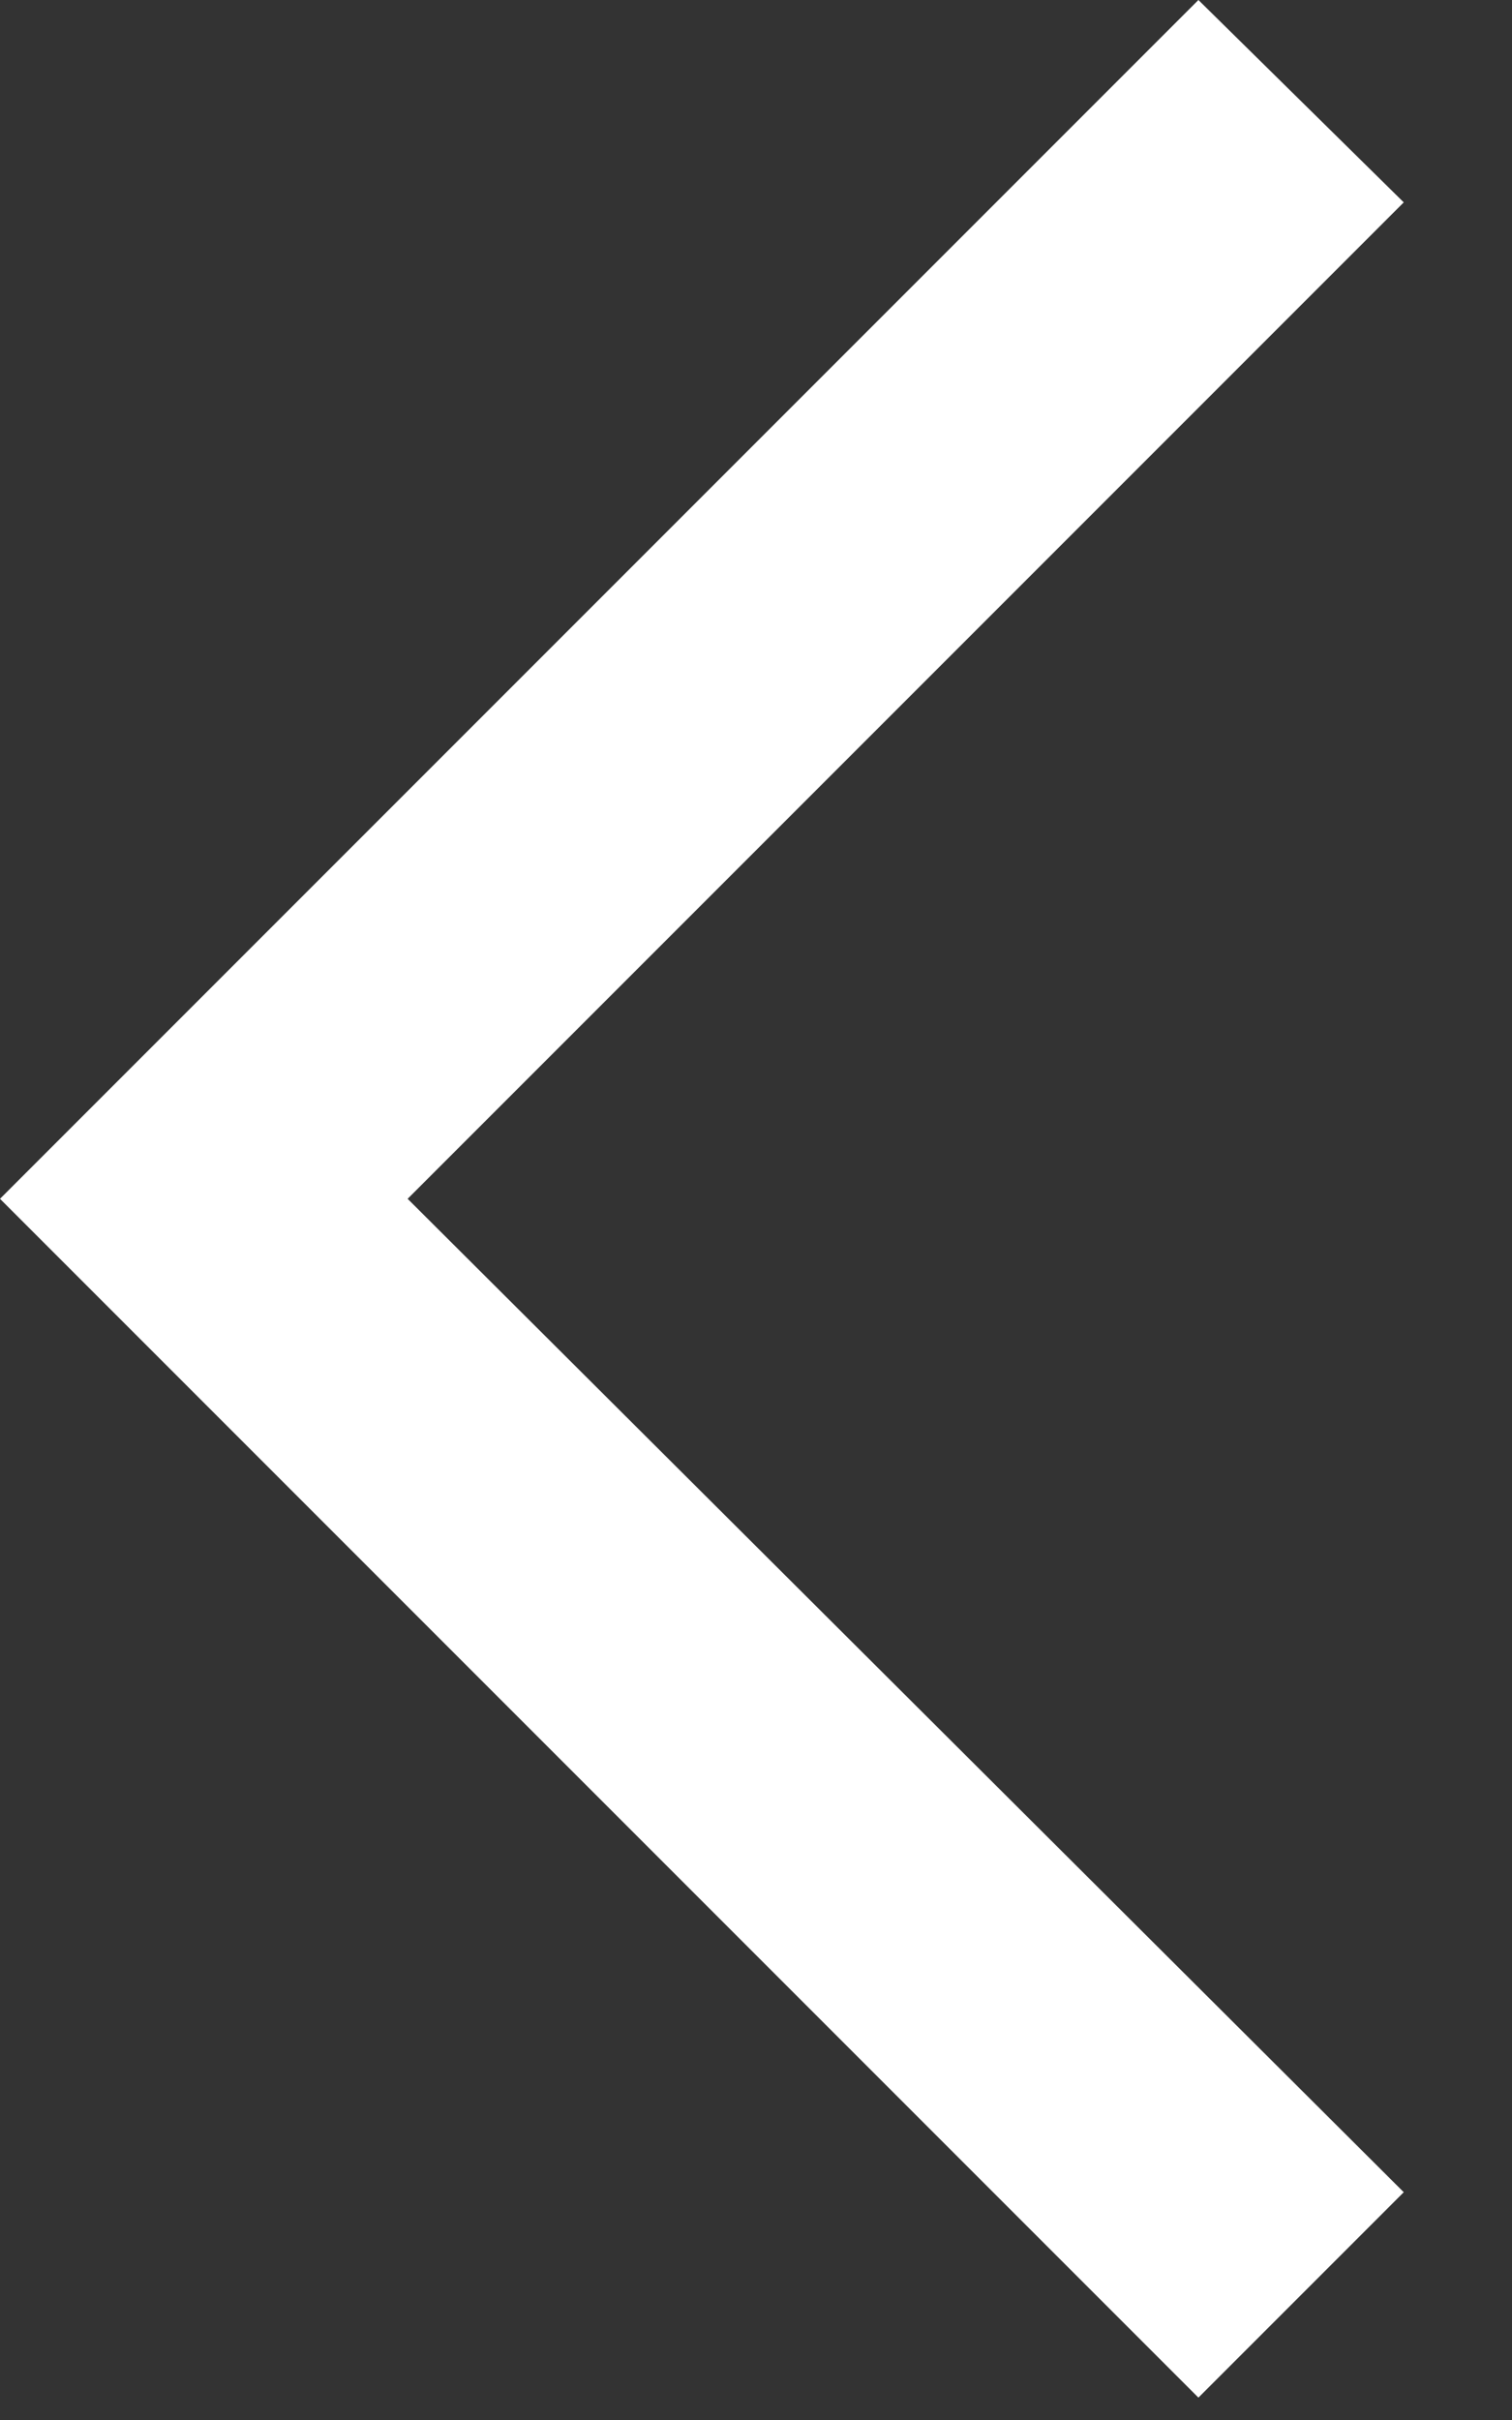 <?xml version="1.0" encoding="utf-8"?>
<svg xmlns="http://www.w3.org/2000/svg" fill="none" height="100%" overflow="visible" preserveAspectRatio="none" style="display: block;" viewBox="0 0 5 8" width="100%">
<rect x="0" y="0" width="5" height="8" fill="#333333" stroke="none"/>
<path d="M3.963 7.926L0 3.963L3.963 0L4.642 0.669L1.348 3.963L4.642 7.247L3.963 7.926Z" fill="white" id="vector"/>
</svg>